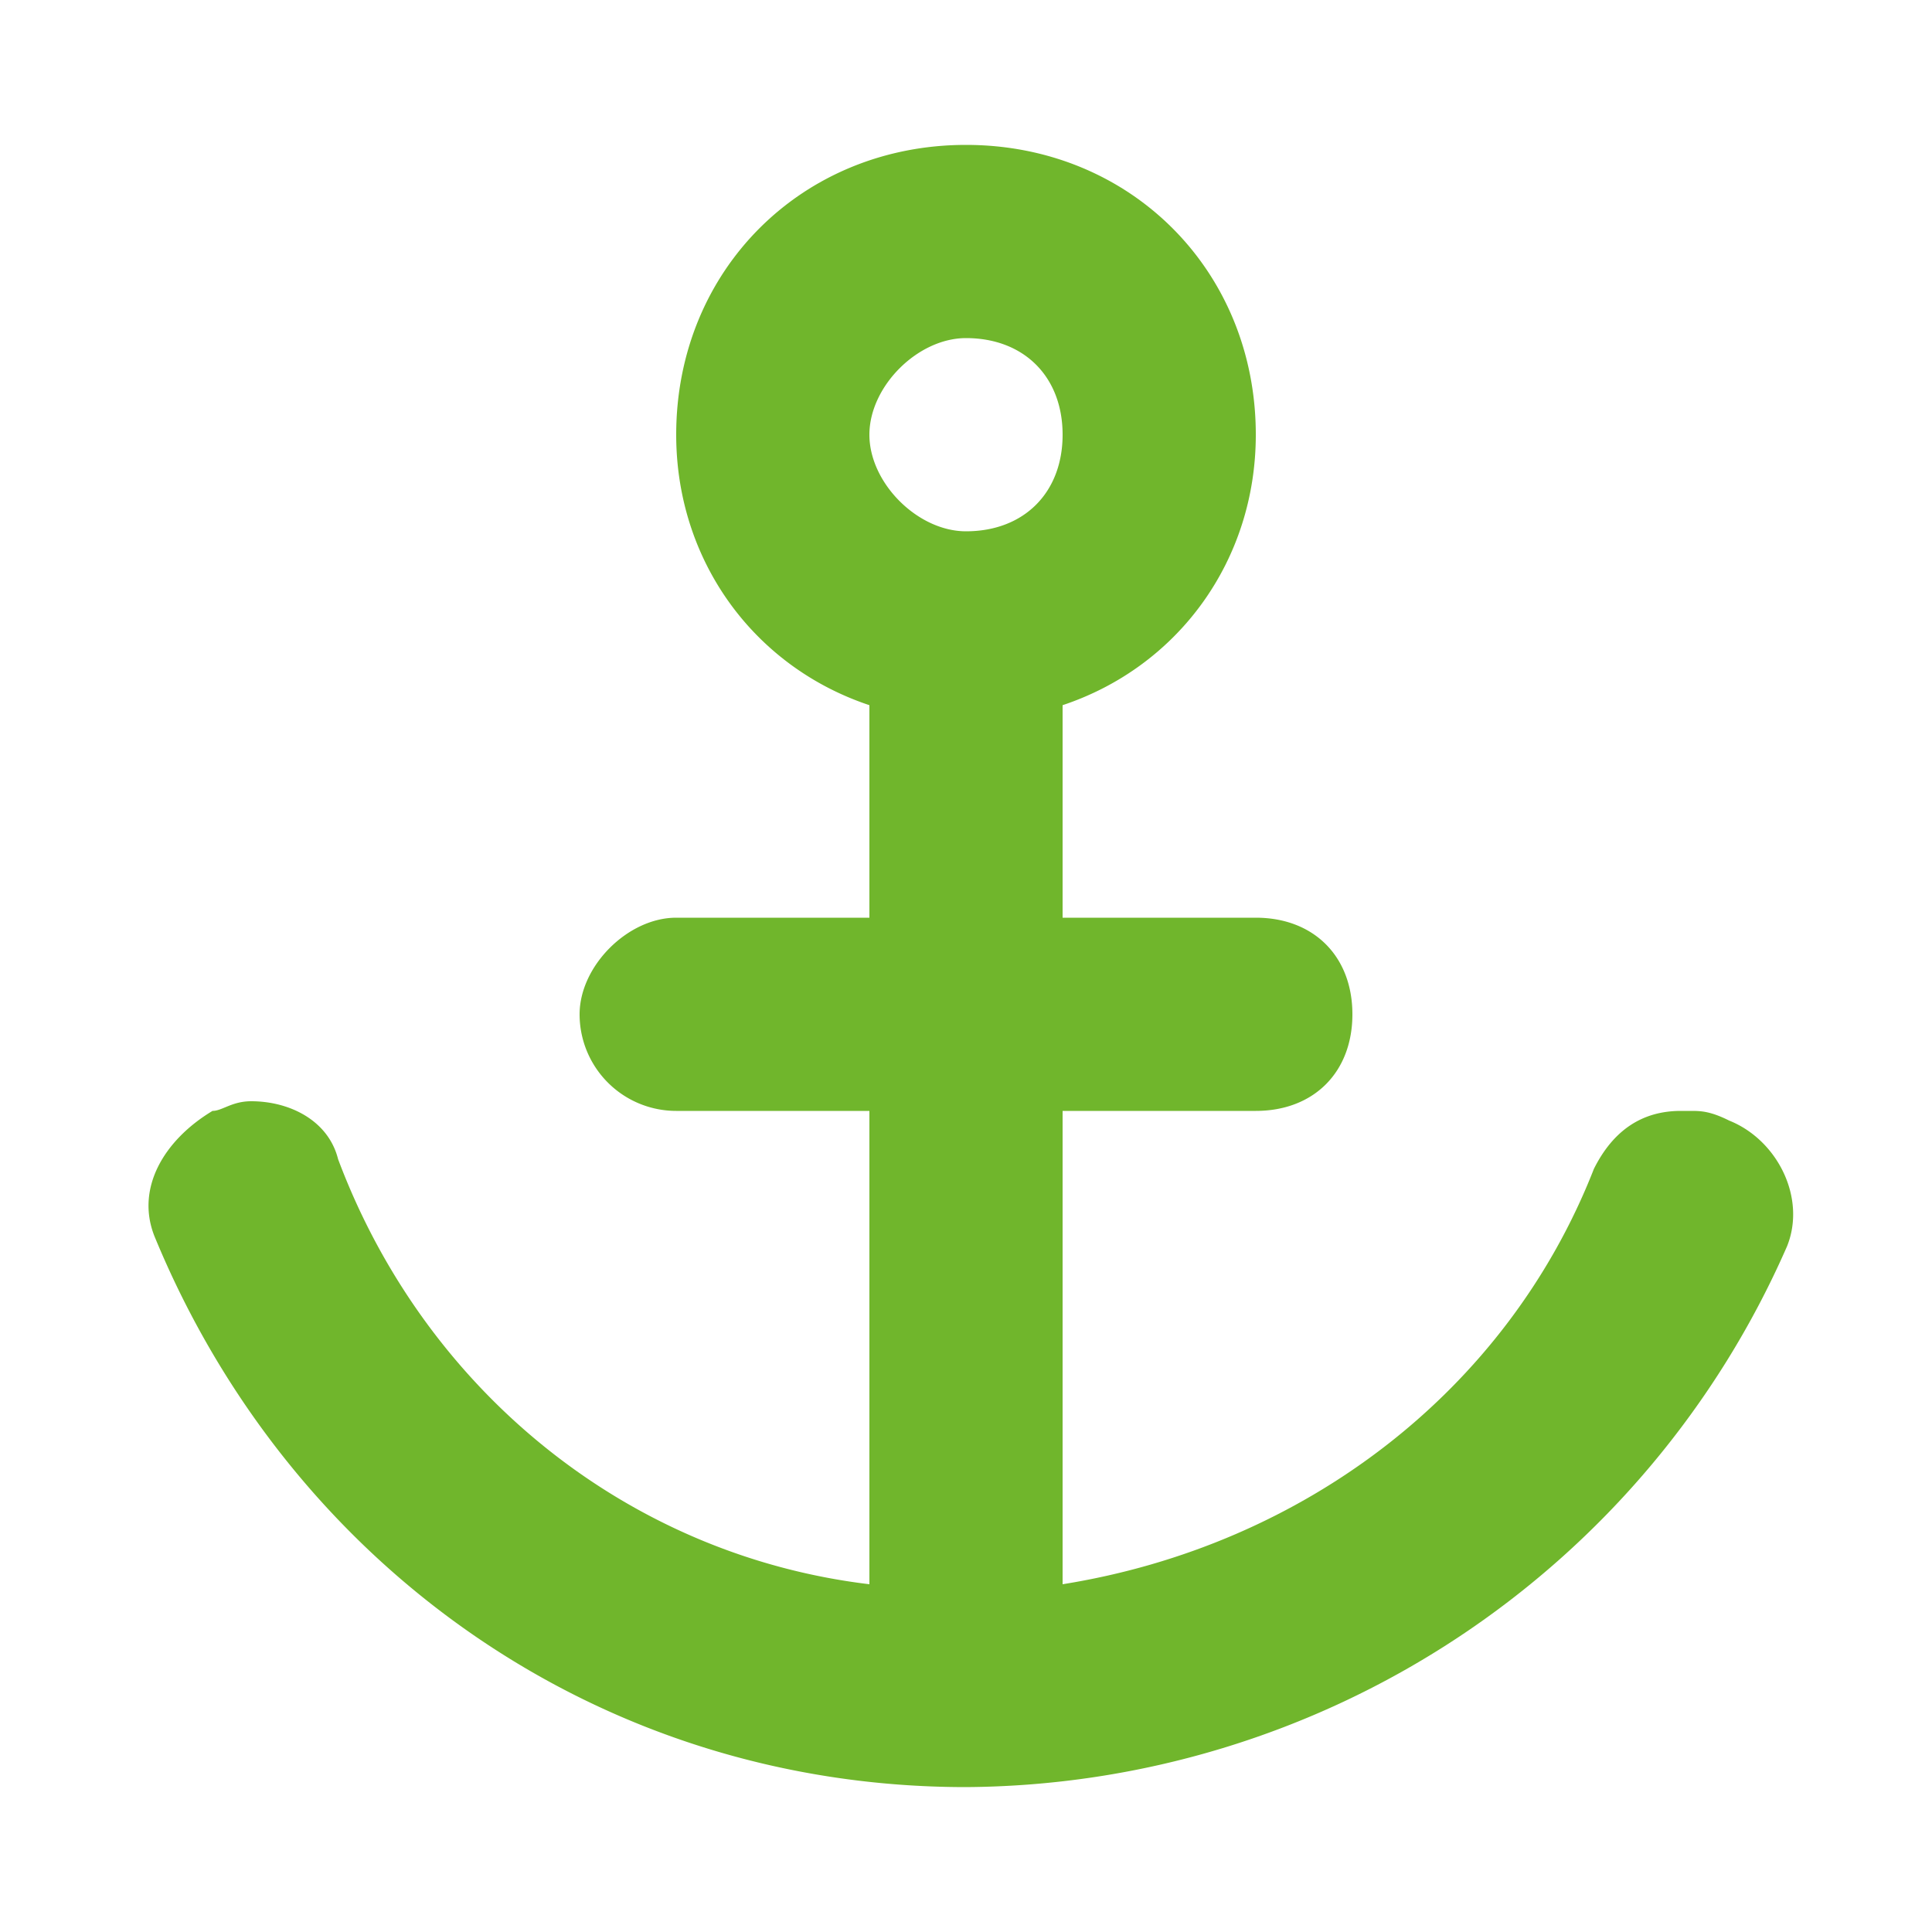 <svg width="20" height="20" xmlns="http://www.w3.org/2000/svg"><path d="M11 7.3v2.2h2c.6 0 1 .4 1 1s-.4 1-1 1h-2v4.9c2.5-.4 4.6-2 5.5-4.3.2-.4.5-.6.9-.6h.1c.1 0 .2 0 .4.1.5.2.8.8.6 1.3a9.34 9.34 0 0 1-8.5 5.6c-3.8 0-7-2.3-8.4-5.7-.2-.5.1-1 .6-1.3.1 0 .2-.1.4-.1.4 0 .8.2.9.6.9 2.4 3 4.1 5.5 4.4v-4.9H7a1 1 0 0 1-1-1c0-.5.5-1 1-1h2V7.3c-1.2-.4-2-1.5-2-2.8 0-1.7 1.3-3 3-3s3 1.3 3 3c0 1.3-.8 2.4-2 2.8Zm-1-1.8c.6 0 1-.4 1-1s-.4-1-1-1c-.5 0-1 .5-1 1s.5 1 1 1Z" fill="#70B62C" fill-rule="nonzero"/></svg>